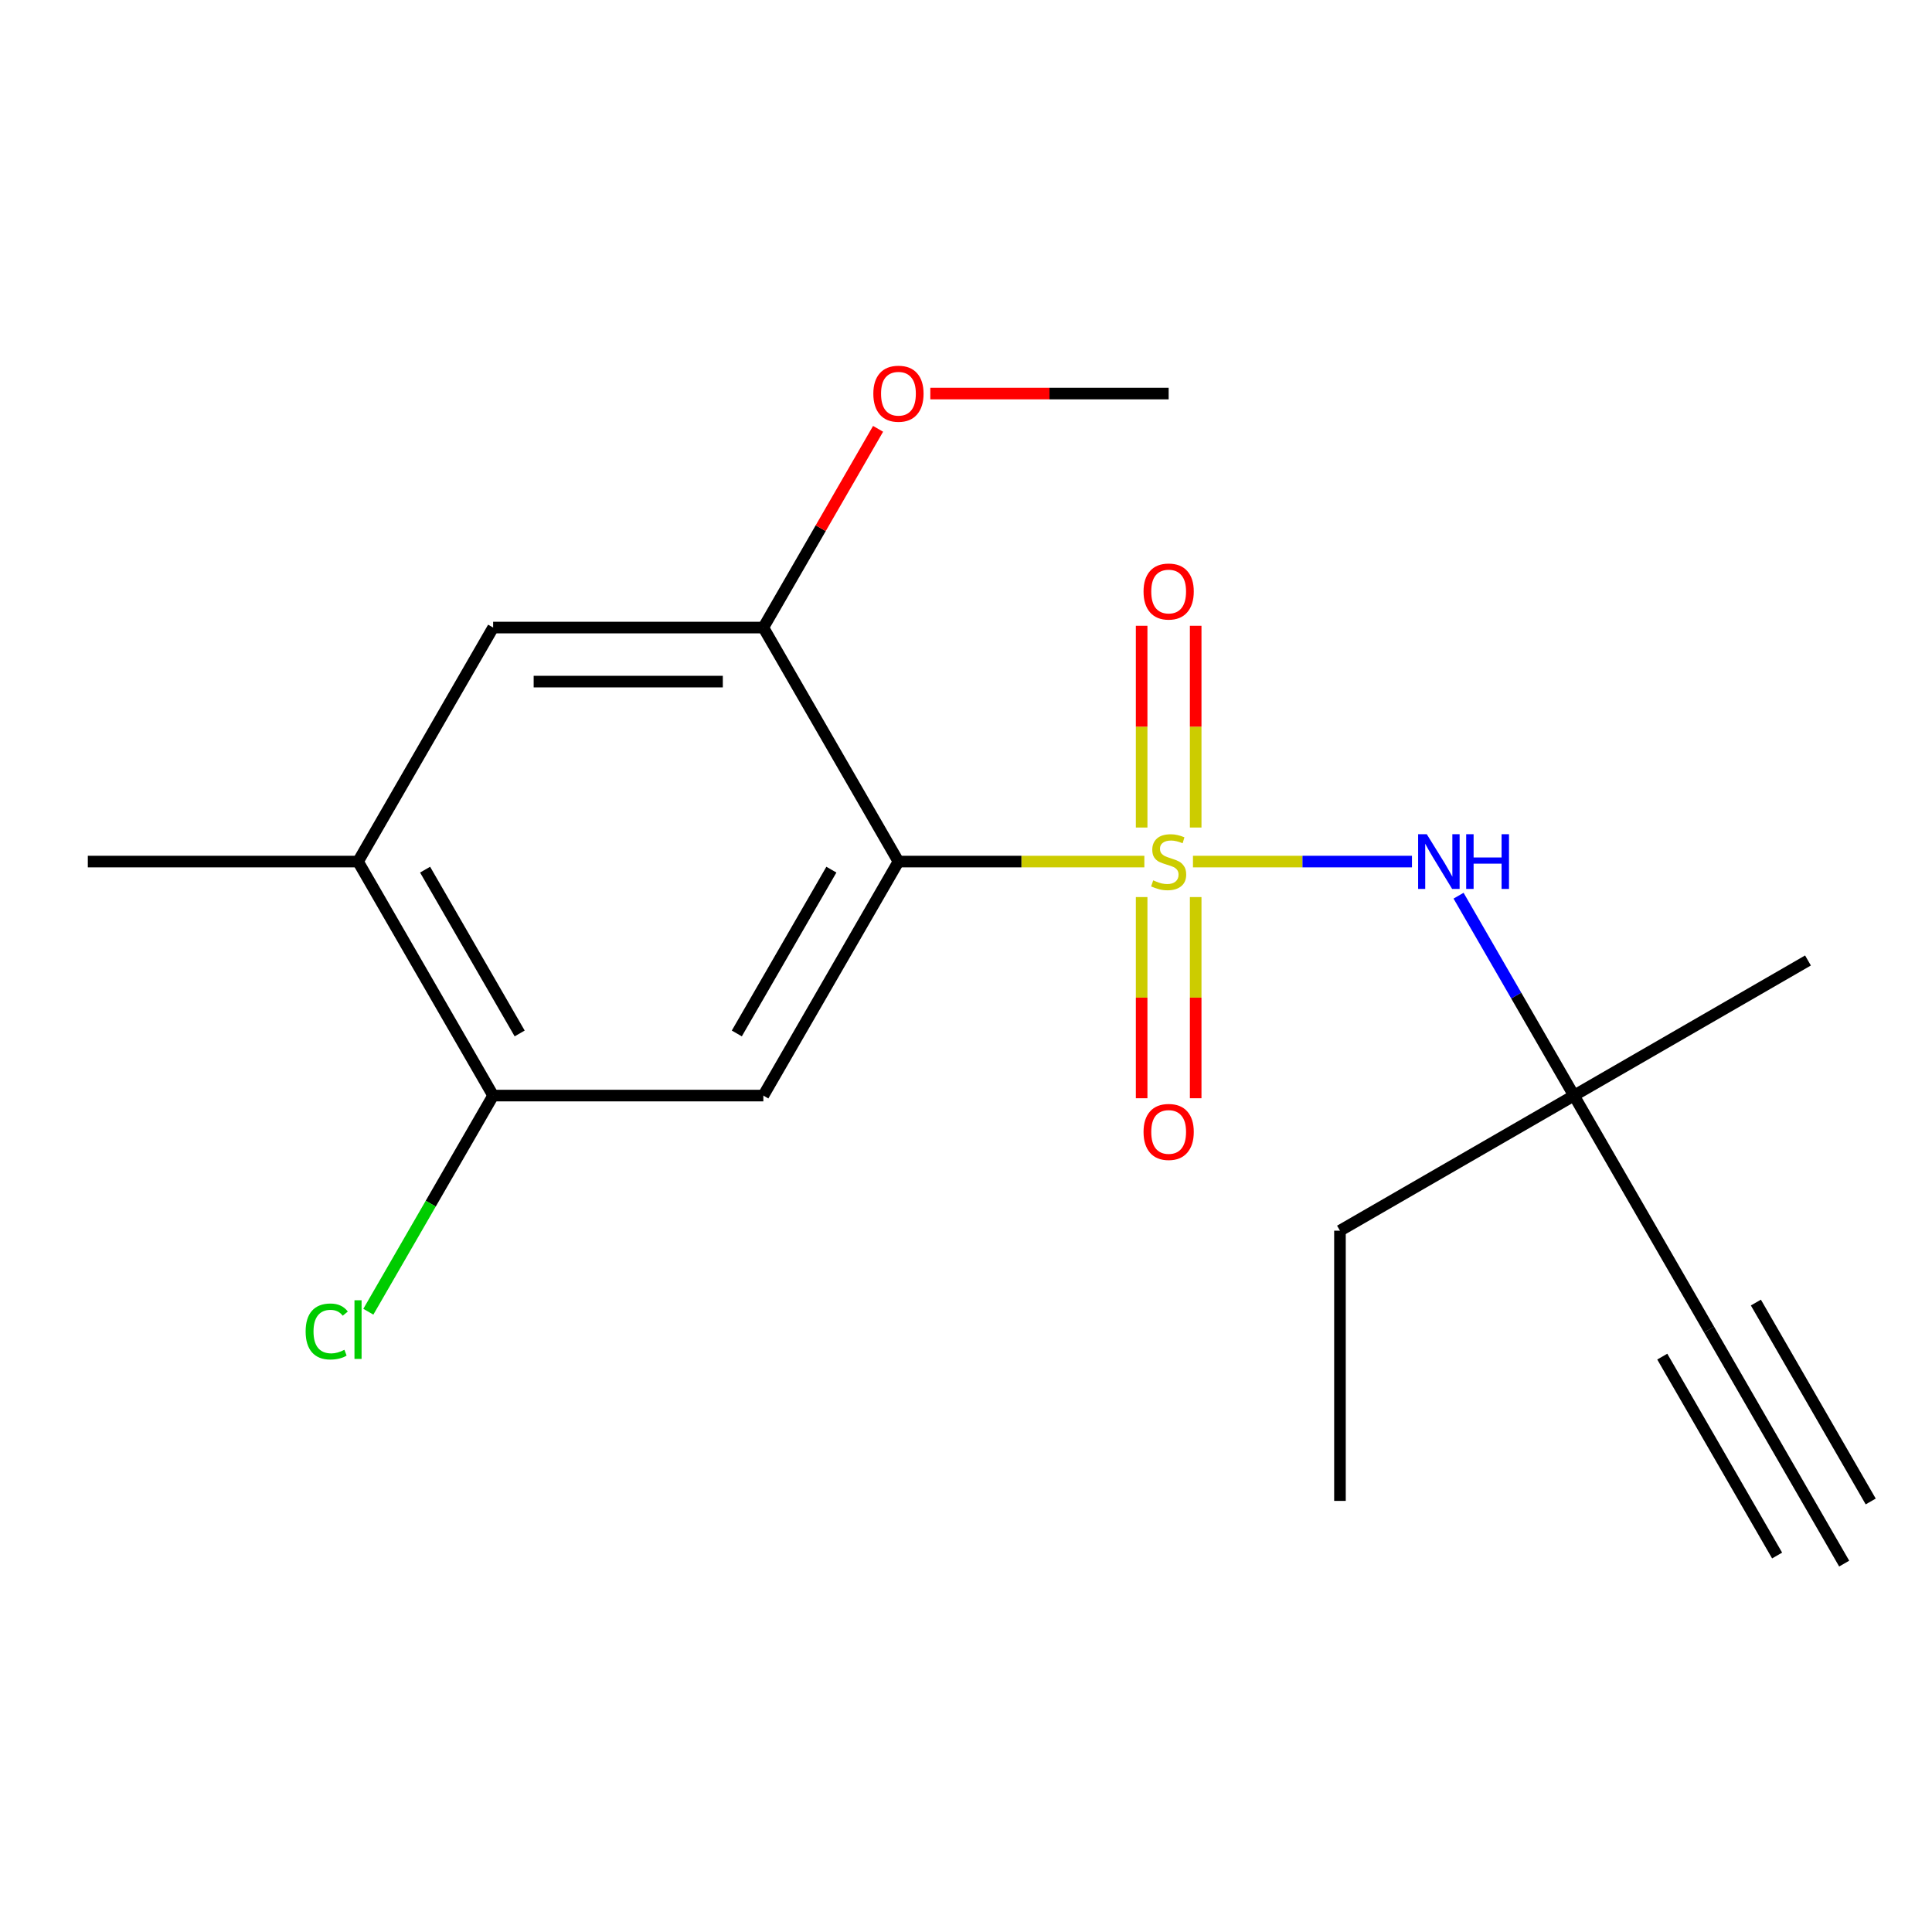 <?xml version='1.0' encoding='iso-8859-1'?>
<svg version='1.1' baseProfile='full'
              xmlns='http://www.w3.org/2000/svg'
                      xmlns:rdkit='http://www.rdkit.org/xml'
                      xmlns:xlink='http://www.w3.org/1999/xlink'
                  xml:space='preserve'
width='1000px' height='1000px' viewBox='0 0 1000 1000'>
<!-- END OF HEADER -->
<rect style='opacity:1.0;fill:#FFFFFF;stroke:none' width='1000' height='1000' x='0' y='0'> </rect>
<path class='bond-0' d='M 592.319,445.948 L 528.677,445.948' style='fill:none;fill-rule:evenodd;stroke:#CCCC00;stroke-width:6px;stroke-linecap:butt;stroke-linejoin:miter;stroke-opacity:1' />
<path class='bond-0' d='M 528.677,445.948 L 465.035,445.948' style='fill:none;fill-rule:evenodd;stroke:#000000;stroke-width:6px;stroke-linecap:butt;stroke-linejoin:miter;stroke-opacity:1' />
<path class='bond-2' d='M 617.472,445.948 L 674.152,445.948' style='fill:none;fill-rule:evenodd;stroke:#CCCC00;stroke-width:6px;stroke-linecap:butt;stroke-linejoin:miter;stroke-opacity:1' />
<path class='bond-2' d='M 674.152,445.948 L 730.833,445.948' style='fill:none;fill-rule:evenodd;stroke:#0000FF;stroke-width:6px;stroke-linecap:butt;stroke-linejoin:miter;stroke-opacity:1' />
<path class='bond-6' d='M 590.909,464.324 L 590.909,516.388' style='fill:none;fill-rule:evenodd;stroke:#CCCC00;stroke-width:6px;stroke-linecap:butt;stroke-linejoin:miter;stroke-opacity:1' />
<path class='bond-6' d='M 590.909,516.388 L 590.909,568.451' style='fill:none;fill-rule:evenodd;stroke:#FF0000;stroke-width:6px;stroke-linecap:butt;stroke-linejoin:miter;stroke-opacity:1' />
<path class='bond-6' d='M 618.881,464.324 L 618.881,516.388' style='fill:none;fill-rule:evenodd;stroke:#CCCC00;stroke-width:6px;stroke-linecap:butt;stroke-linejoin:miter;stroke-opacity:1' />
<path class='bond-6' d='M 618.881,516.388 L 618.881,568.451' style='fill:none;fill-rule:evenodd;stroke:#FF0000;stroke-width:6px;stroke-linecap:butt;stroke-linejoin:miter;stroke-opacity:1' />
<path class='bond-7' d='M 618.881,428.331 L 618.881,376.118' style='fill:none;fill-rule:evenodd;stroke:#CCCC00;stroke-width:6px;stroke-linecap:butt;stroke-linejoin:miter;stroke-opacity:1' />
<path class='bond-7' d='M 618.881,376.118 L 618.881,323.904' style='fill:none;fill-rule:evenodd;stroke:#FF0000;stroke-width:6px;stroke-linecap:butt;stroke-linejoin:miter;stroke-opacity:1' />
<path class='bond-7' d='M 590.909,428.331 L 590.909,376.118' style='fill:none;fill-rule:evenodd;stroke:#CCCC00;stroke-width:6px;stroke-linecap:butt;stroke-linejoin:miter;stroke-opacity:1' />
<path class='bond-7' d='M 590.909,376.118 L 590.909,323.904' style='fill:none;fill-rule:evenodd;stroke:#FF0000;stroke-width:6px;stroke-linecap:butt;stroke-linejoin:miter;stroke-opacity:1' />
<path class='bond-1' d='M 465.035,445.948 L 395.105,567.07' style='fill:none;fill-rule:evenodd;stroke:#000000;stroke-width:6px;stroke-linecap:butt;stroke-linejoin:miter;stroke-opacity:1' />
<path class='bond-1' d='M 430.321,450.13 L 381.37,534.916' style='fill:none;fill-rule:evenodd;stroke:#000000;stroke-width:6px;stroke-linecap:butt;stroke-linejoin:miter;stroke-opacity:1' />
<path class='bond-3' d='M 465.035,445.948 L 395.105,324.825' style='fill:none;fill-rule:evenodd;stroke:#000000;stroke-width:6px;stroke-linecap:butt;stroke-linejoin:miter;stroke-opacity:1' />
<path class='bond-4' d='M 395.105,567.07 L 255.245,567.07' style='fill:none;fill-rule:evenodd;stroke:#000000;stroke-width:6px;stroke-linecap:butt;stroke-linejoin:miter;stroke-opacity:1' />
<path class='bond-11' d='M 754.949,463.604 L 784.817,515.337' style='fill:none;fill-rule:evenodd;stroke:#0000FF;stroke-width:6px;stroke-linecap:butt;stroke-linejoin:miter;stroke-opacity:1' />
<path class='bond-11' d='M 784.817,515.337 L 814.685,567.07' style='fill:none;fill-rule:evenodd;stroke:#000000;stroke-width:6px;stroke-linecap:butt;stroke-linejoin:miter;stroke-opacity:1' />
<path class='bond-8' d='M 395.105,324.825 L 255.245,324.825' style='fill:none;fill-rule:evenodd;stroke:#000000;stroke-width:6px;stroke-linecap:butt;stroke-linejoin:miter;stroke-opacity:1' />
<path class='bond-8' d='M 374.126,352.797 L 276.224,352.797' style='fill:none;fill-rule:evenodd;stroke:#000000;stroke-width:6px;stroke-linecap:butt;stroke-linejoin:miter;stroke-opacity:1' />
<path class='bond-13' d='M 395.105,324.825 L 424.8,273.392' style='fill:none;fill-rule:evenodd;stroke:#000000;stroke-width:6px;stroke-linecap:butt;stroke-linejoin:miter;stroke-opacity:1' />
<path class='bond-13' d='M 424.8,273.392 L 454.495,221.96' style='fill:none;fill-rule:evenodd;stroke:#FF0000;stroke-width:6px;stroke-linecap:butt;stroke-linejoin:miter;stroke-opacity:1' />
<path class='bond-12' d='M 255.245,567.07 L 222.948,623.01' style='fill:none;fill-rule:evenodd;stroke:#000000;stroke-width:6px;stroke-linecap:butt;stroke-linejoin:miter;stroke-opacity:1' />
<path class='bond-12' d='M 222.948,623.01 L 190.651,678.95' style='fill:none;fill-rule:evenodd;stroke:#00CC00;stroke-width:6px;stroke-linecap:butt;stroke-linejoin:miter;stroke-opacity:1' />
<path class='bond-19' d='M 255.245,567.07 L 185.315,445.948' style='fill:none;fill-rule:evenodd;stroke:#000000;stroke-width:6px;stroke-linecap:butt;stroke-linejoin:miter;stroke-opacity:1' />
<path class='bond-19' d='M 268.98,534.916 L 220.029,450.13' style='fill:none;fill-rule:evenodd;stroke:#000000;stroke-width:6px;stroke-linecap:butt;stroke-linejoin:miter;stroke-opacity:1' />
<path class='bond-5' d='M 884.615,688.193 L 814.685,567.07' style='fill:none;fill-rule:evenodd;stroke:#000000;stroke-width:6px;stroke-linecap:butt;stroke-linejoin:miter;stroke-opacity:1' />
<path class='bond-9' d='M 884.615,688.193 L 954.545,809.315' style='fill:none;fill-rule:evenodd;stroke:#000000;stroke-width:6px;stroke-linecap:butt;stroke-linejoin:miter;stroke-opacity:1' />
<path class='bond-9' d='M 860.391,702.179 L 919.831,805.133' style='fill:none;fill-rule:evenodd;stroke:#000000;stroke-width:6px;stroke-linecap:butt;stroke-linejoin:miter;stroke-opacity:1' />
<path class='bond-9' d='M 908.84,674.207 L 968.28,777.161' style='fill:none;fill-rule:evenodd;stroke:#000000;stroke-width:6px;stroke-linecap:butt;stroke-linejoin:miter;stroke-opacity:1' />
<path class='bond-10' d='M 255.245,324.825 L 185.315,445.948' style='fill:none;fill-rule:evenodd;stroke:#000000;stroke-width:6px;stroke-linecap:butt;stroke-linejoin:miter;stroke-opacity:1' />
<path class='bond-14' d='M 185.315,445.948 L 45.455,445.948' style='fill:none;fill-rule:evenodd;stroke:#000000;stroke-width:6px;stroke-linecap:butt;stroke-linejoin:miter;stroke-opacity:1' />
<path class='bond-15' d='M 814.685,567.07 L 693.563,637' style='fill:none;fill-rule:evenodd;stroke:#000000;stroke-width:6px;stroke-linecap:butt;stroke-linejoin:miter;stroke-opacity:1' />
<path class='bond-16' d='M 814.685,567.07 L 935.808,497.14' style='fill:none;fill-rule:evenodd;stroke:#000000;stroke-width:6px;stroke-linecap:butt;stroke-linejoin:miter;stroke-opacity:1' />
<path class='bond-17' d='M 481.531,203.703 L 543.213,203.703' style='fill:none;fill-rule:evenodd;stroke:#FF0000;stroke-width:6px;stroke-linecap:butt;stroke-linejoin:miter;stroke-opacity:1' />
<path class='bond-17' d='M 543.213,203.703 L 604.895,203.703' style='fill:none;fill-rule:evenodd;stroke:#000000;stroke-width:6px;stroke-linecap:butt;stroke-linejoin:miter;stroke-opacity:1' />
<path class='bond-18' d='M 693.563,637 L 693.563,776.861' style='fill:none;fill-rule:evenodd;stroke:#000000;stroke-width:6px;stroke-linecap:butt;stroke-linejoin:miter;stroke-opacity:1' />
<path  class='atom-0' d='M 596.895 455.668
Q 597.215 455.788, 598.535 456.348
Q 599.855 456.908, 601.295 457.268
Q 602.775 457.588, 604.215 457.588
Q 606.895 457.588, 608.455 456.308
Q 610.015 454.988, 610.015 452.708
Q 610.015 451.148, 609.215 450.188
Q 608.455 449.228, 607.255 448.708
Q 606.055 448.188, 604.055 447.588
Q 601.535 446.828, 600.015 446.108
Q 598.535 445.388, 597.455 443.868
Q 596.415 442.348, 596.415 439.788
Q 596.415 436.228, 598.815 434.028
Q 601.255 431.828, 606.055 431.828
Q 609.335 431.828, 613.055 433.388
L 612.135 436.468
Q 608.735 435.068, 606.175 435.068
Q 603.415 435.068, 601.895 436.228
Q 600.375 437.348, 600.415 439.308
Q 600.415 440.828, 601.175 441.748
Q 601.975 442.668, 603.095 443.188
Q 604.255 443.708, 606.175 444.308
Q 608.735 445.108, 610.255 445.908
Q 611.775 446.708, 612.855 448.348
Q 613.975 449.948, 613.975 452.708
Q 613.975 456.628, 611.335 458.748
Q 608.735 460.828, 604.375 460.828
Q 601.855 460.828, 599.935 460.268
Q 598.055 459.748, 595.815 458.828
L 596.895 455.668
' fill='#CCCC00'/>
<path  class='atom-3' d='M 738.495 431.788
L 747.775 446.788
Q 748.695 448.268, 750.175 450.948
Q 751.655 453.628, 751.735 453.788
L 751.735 431.788
L 755.495 431.788
L 755.495 460.108
L 751.615 460.108
L 741.655 443.708
Q 740.495 441.788, 739.255 439.588
Q 738.055 437.388, 737.695 436.708
L 737.695 460.108
L 734.015 460.108
L 734.015 431.788
L 738.495 431.788
' fill='#0000FF'/>
<path  class='atom-3' d='M 758.895 431.788
L 762.735 431.788
L 762.735 443.828
L 777.215 443.828
L 777.215 431.788
L 781.055 431.788
L 781.055 460.108
L 777.215 460.108
L 777.215 447.028
L 762.735 447.028
L 762.735 460.108
L 758.895 460.108
L 758.895 431.788
' fill='#0000FF'/>
<path  class='atom-7' d='M 591.895 585.888
Q 591.895 579.088, 595.255 575.288
Q 598.615 571.488, 604.895 571.488
Q 611.175 571.488, 614.535 575.288
Q 617.895 579.088, 617.895 585.888
Q 617.895 592.768, 614.495 596.688
Q 611.095 600.568, 604.895 600.568
Q 598.655 600.568, 595.255 596.688
Q 591.895 592.808, 591.895 585.888
M 604.895 597.368
Q 609.215 597.368, 611.535 594.488
Q 613.895 591.568, 613.895 585.888
Q 613.895 580.328, 611.535 577.528
Q 609.215 574.688, 604.895 574.688
Q 600.575 574.688, 598.215 577.488
Q 595.895 580.288, 595.895 585.888
Q 595.895 591.608, 598.215 594.488
Q 600.575 597.368, 604.895 597.368
' fill='#FF0000'/>
<path  class='atom-8' d='M 591.895 306.168
Q 591.895 299.368, 595.255 295.568
Q 598.615 291.768, 604.895 291.768
Q 611.175 291.768, 614.535 295.568
Q 617.895 299.368, 617.895 306.168
Q 617.895 313.048, 614.495 316.968
Q 611.095 320.848, 604.895 320.848
Q 598.655 320.848, 595.255 316.968
Q 591.895 313.088, 591.895 306.168
M 604.895 317.648
Q 609.215 317.648, 611.535 314.768
Q 613.895 311.848, 613.895 306.168
Q 613.895 300.608, 611.535 297.808
Q 609.215 294.968, 604.895 294.968
Q 600.575 294.968, 598.215 297.768
Q 595.895 300.568, 595.895 306.168
Q 595.895 311.888, 598.215 314.768
Q 600.575 317.648, 604.895 317.648
' fill='#FF0000'/>
<path  class='atom-13' d='M 158.195 689.173
Q 158.195 682.133, 161.475 678.453
Q 164.795 674.733, 171.075 674.733
Q 176.915 674.733, 180.035 678.853
L 177.395 681.013
Q 175.115 678.013, 171.075 678.013
Q 166.795 678.013, 164.515 680.893
Q 162.275 683.733, 162.275 689.173
Q 162.275 694.773, 164.595 697.653
Q 166.955 700.533, 171.515 700.533
Q 174.635 700.533, 178.275 698.653
L 179.395 701.653
Q 177.915 702.613, 175.675 703.173
Q 173.435 703.733, 170.955 703.733
Q 164.795 703.733, 161.475 699.973
Q 158.195 696.213, 158.195 689.173
' fill='#00CC00'/>
<path  class='atom-13' d='M 183.475 673.013
L 187.155 673.013
L 187.155 703.373
L 183.475 703.373
L 183.475 673.013
' fill='#00CC00'/>
<path  class='atom-14' d='M 452.035 203.783
Q 452.035 196.983, 455.395 193.183
Q 458.755 189.383, 465.035 189.383
Q 471.315 189.383, 474.675 193.183
Q 478.035 196.983, 478.035 203.783
Q 478.035 210.663, 474.635 214.583
Q 471.235 218.463, 465.035 218.463
Q 458.795 218.463, 455.395 214.583
Q 452.035 210.703, 452.035 203.783
M 465.035 215.263
Q 469.355 215.263, 471.675 212.383
Q 474.035 209.463, 474.035 203.783
Q 474.035 198.223, 471.675 195.423
Q 469.355 192.583, 465.035 192.583
Q 460.715 192.583, 458.355 195.383
Q 456.035 198.183, 456.035 203.783
Q 456.035 209.503, 458.355 212.383
Q 460.715 215.263, 465.035 215.263
' fill='#FF0000'/>
</svg>
